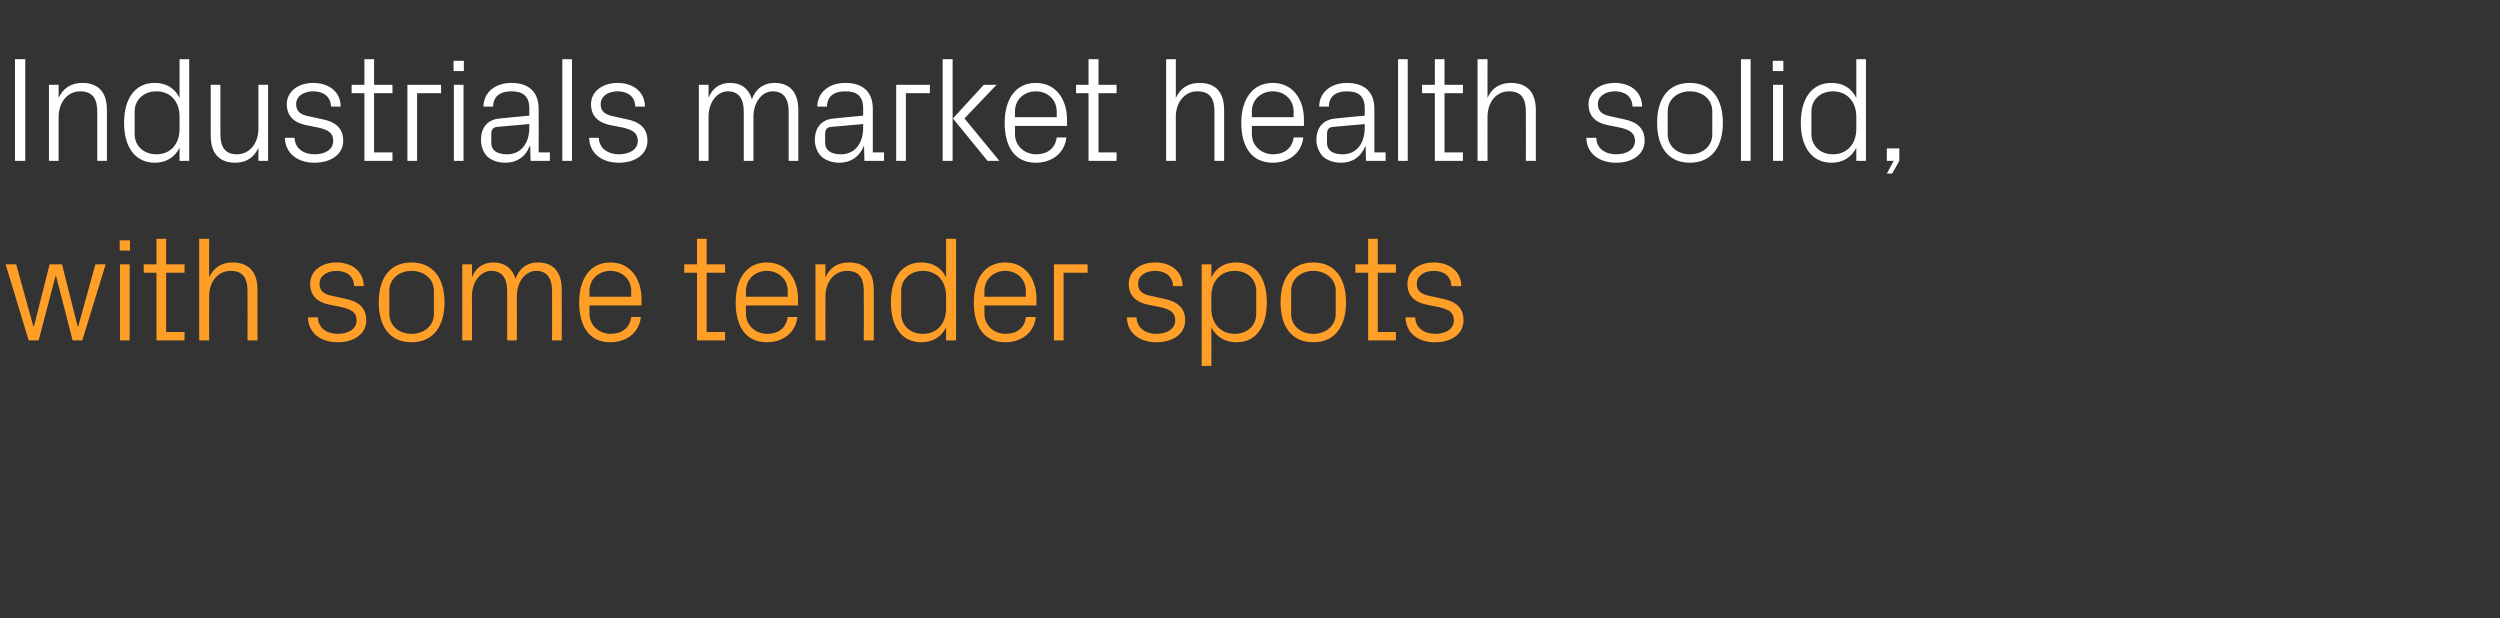 <?xml version="1.0" standalone="no"?><!DOCTYPE svg PUBLIC "-//W3C//DTD SVG 1.1//EN" "http://www.w3.org/Graphics/SVG/1.1/DTD/svg11.dtd"><svg xmlns="http://www.w3.org/2000/svg" version="1.1" width="802px" height="198.4px" viewBox="0 -13 802 198.4" style="top:-13px"><rect x="0" y="-13" width="802" height="198.4" fill="#333333" stroke="none"/>  <desc>Industrials market health solid, with some tender spots</desc>  <defs/>  <g id="Polygon22005">    <path d="M 10.9 91.7 L 15.9 71.8 L 19.9 71.8 L 24.9 91.7 L 25.1 91.7 L 30.6 71.8 L 33.9 71.8 L 26.4 96.2 L 23.3 96.2 L 18 75.6 L 17.8 75.6 L 12.4 96.2 L 9.2 96.2 L 1.8 71.8 L 5.2 71.8 L 10.7 91.7 L 10.9 91.7 Z M 38.5 96.2 L 38.5 71.8 L 41.6 71.8 L 41.6 96.2 L 38.5 96.2 Z M 41.7 67.4 L 38.4 67.4 L 38.4 64.1 L 41.7 64.1 L 41.7 67.4 Z M 53.3 93.5 L 59.2 93.5 L 59.2 96.2 L 50.2 96.2 L 50.2 74.5 L 46.1 74.5 L 46.1 71.8 L 50.2 71.8 L 50.2 63.6 L 53.3 63.6 L 53.3 71.8 L 59.2 71.8 L 59.2 74.5 L 53.3 74.5 L 53.3 93.5 Z M 79.4 80.4 C 79.4 76.4 78.1 73.9 74 73.9 C 69.9 73.9 67.1 77.3 67.1 82.1 C 67.05 82.08 67.1 96.2 67.1 96.2 L 63.9 96.2 L 63.9 63.6 L 67.1 63.6 C 67.1 63.6 67.05 76.03 67.1 76 C 68.4 73 70.9 71.2 74.6 71.2 C 79.3 71.2 82.6 73.7 82.6 79.9 C 82.56 79.92 82.6 96.2 82.6 96.2 L 79.4 96.2 C 79.4 96.2 79.44 80.4 79.4 80.4 Z M 110.6 82.8 C 115.2 83.7 117.5 85.8 117.5 89.8 C 117.5 93.8 114 96.8 108.3 96.8 C 103 96.8 98.9 93.9 98.8 88.8 C 98.8 88.8 102 88.8 102 88.8 C 102 92.3 105 94.1 108.3 94.1 C 111.7 94.1 114.4 92.6 114.4 89.8 C 114.4 87.4 113 86.3 109.5 85.5 C 109.5 85.5 105.5 84.7 105.5 84.7 C 101.8 83.9 99.5 81.9 99.5 78 C 99.5 74.1 102.9 71.2 108 71.2 C 112.3 71.2 116.6 73.5 116.7 78.8 C 116.7 78.8 113.6 78.8 113.6 78.8 C 113.5 75.4 111 73.9 108 73.9 C 104.7 73.9 102.5 75.6 102.5 78 C 102.5 80.4 104 81.4 106.5 81.9 C 106.5 81.9 110.6 82.8 110.6 82.8 Z M 132 71.2 C 139.2 71.2 142.6 76.6 142.6 84 C 142.6 91.4 139.2 96.8 132 96.8 C 124.8 96.8 121.5 91.4 121.5 84 C 121.5 76.6 124.8 71.2 132 71.2 Z M 139.2 80.3 C 139.2 76.5 136.1 73.9 132 73.9 C 128 73.9 124.9 76.5 124.9 80.3 C 124.9 80.3 124.9 87.7 124.9 87.7 C 124.9 91.5 128 94.1 132 94.1 C 136.1 94.1 139.2 91.5 139.2 87.7 C 139.2 87.7 139.2 80.3 139.2 80.3 Z M 148.3 71.8 L 151.4 71.8 C 151.4 71.8 151.44 76.03 151.4 76 C 152.5 73.1 154.8 71.2 158.3 71.2 C 161.6 71.2 164.3 72.8 165.4 76.5 C 166.4 73.3 168.9 71.2 172.6 71.2 C 176.9 71.2 180.2 73.6 180.2 79.9 C 180.24 79.92 180.2 96.2 180.2 96.2 L 177.1 96.2 C 177.1 96.2 177.12 80.35 177.1 80.4 C 177.1 76.4 175.6 73.9 172 73.9 C 168.6 73.9 165.8 77.3 165.8 82.1 C 165.84 82.08 165.8 96.2 165.8 96.2 L 162.7 96.2 C 162.7 96.2 162.72 80.35 162.7 80.4 C 162.7 76.4 161.2 73.9 157.6 73.9 C 154.2 73.9 151.4 77.3 151.4 82.1 C 151.44 82.08 151.4 96.2 151.4 96.2 L 148.3 96.2 L 148.3 71.8 Z M 202.5 80.4 C 202.5 76.4 199.4 73.9 195.8 73.9 C 192.2 73.9 189.1 76.4 189.1 80.4 C 189.12 80.4 189.1 82.2 189.1 82.2 L 202.5 82.2 C 202.5 82.2 202.46 80.4 202.5 80.4 Z M 205.6 88.7 C 205 93.9 200.8 96.8 195.8 96.8 C 188.9 96.8 185.8 91.5 185.8 84 C 185.8 76.6 189.2 71.2 195.8 71.2 C 202.4 71.2 205.8 76.7 205.8 82.9 C 205.82 82.9 205.8 85 205.8 85 L 189.1 85 C 189.1 85 189.12 87.6 189.1 87.6 C 189.1 91.6 192.4 94.1 195.9 94.1 C 199.3 94.1 202 92.4 202.5 88.7 C 202.5 88.7 205.6 88.7 205.6 88.7 Z M 226.7 93.5 L 232.6 93.5 L 232.6 96.2 L 223.6 96.2 L 223.6 74.5 L 219.5 74.5 L 219.5 71.8 L 223.6 71.8 L 223.6 63.6 L 226.7 63.6 L 226.7 71.8 L 232.6 71.8 L 232.6 74.5 L 226.7 74.5 L 226.7 93.5 Z M 252.7 80.4 C 252.7 76.4 249.6 73.9 246 73.9 C 242.4 73.9 239.3 76.4 239.3 80.4 C 239.32 80.4 239.3 82.2 239.3 82.2 L 252.7 82.2 C 252.7 82.2 252.67 80.4 252.7 80.4 Z M 255.8 88.7 C 255.2 93.9 251 96.8 246 96.8 C 239.1 96.8 236 91.5 236 84 C 236 76.6 239.4 71.2 246 71.2 C 252.6 71.2 256 76.7 256 82.9 C 256.03 82.9 256 85 256 85 L 239.3 85 C 239.3 85 239.32 87.6 239.3 87.6 C 239.3 91.6 242.6 94.1 246.1 94.1 C 249.5 94.1 252.2 92.4 252.7 88.7 C 252.7 88.7 255.8 88.7 255.8 88.7 Z M 277.1 80.5 C 277.1 76.5 275.9 73.9 271.7 73.9 C 267.6 73.9 264.8 77.4 264.8 82.2 C 264.76 82.18 264.8 96.2 264.8 96.2 L 261.6 96.2 L 261.6 71.8 L 264.8 71.8 C 264.8 71.8 264.76 76.03 264.8 76 C 266.1 73 268.6 71.2 272.3 71.2 C 277.1 71.2 280.3 73.7 280.3 79.9 C 280.27 79.92 280.3 96.2 280.3 96.2 L 277.1 96.2 C 277.1 96.2 277.15 80.5 277.1 80.5 Z M 303.5 82 C 303.5 77.3 300.7 73.9 296.1 73.9 C 291.8 73.9 289.1 76.8 289.1 80.3 C 289.1 80.3 289.1 87.7 289.1 87.7 C 289.1 91.2 291.8 94.1 296.1 94.1 C 300.7 94.1 303.5 90.7 303.5 86 C 303.5 86 303.5 82 303.5 82 Z M 303.5 96.2 C 303.5 96.2 303.55 92.02 303.5 92 C 302 95.2 299 96.8 295.6 96.8 C 289.1 96.8 285.8 91.6 285.8 84 C 285.8 76.4 289.2 71.2 295.5 71.2 C 299.2 71.2 302 72.8 303.5 76 C 303.55 75.98 303.5 63.6 303.5 63.6 L 306.7 63.6 L 306.7 96.2 L 303.5 96.2 Z M 329.1 80.4 C 329.1 76.4 326.1 73.9 322.5 73.9 C 318.9 73.9 315.8 76.4 315.8 80.4 C 315.79 80.4 315.8 82.2 315.8 82.2 L 329.1 82.2 C 329.1 82.2 329.13 80.4 329.1 80.4 Z M 332.3 88.7 C 331.7 93.9 327.5 96.8 322.5 96.8 C 315.5 96.8 312.4 91.5 312.4 84 C 312.4 76.6 315.8 71.2 322.5 71.2 C 329.1 71.2 332.5 76.7 332.5 82.9 C 332.49 82.9 332.5 85 332.5 85 L 315.8 85 C 315.8 85 315.79 87.6 315.8 87.6 C 315.8 91.6 319.1 94.1 322.6 94.1 C 326 94.1 328.7 92.4 329.1 88.7 C 329.1 88.7 332.3 88.7 332.3 88.7 Z M 338.1 71.8 L 348.9 71.8 L 348.9 74.5 L 341.2 74.5 L 341.2 96.2 L 338.1 96.2 L 338.1 71.8 Z M 373.2 82.8 C 377.8 83.7 380.2 85.8 380.2 89.8 C 380.2 93.8 376.7 96.8 370.9 96.8 C 365.7 96.8 361.6 93.9 361.5 88.8 C 361.5 88.8 364.6 88.8 364.6 88.8 C 364.7 92.3 367.6 94.1 371 94.1 C 374.3 94.1 377 92.6 377 89.8 C 377 87.4 375.7 86.3 372.1 85.5 C 372.1 85.5 368.1 84.7 368.1 84.7 C 364.5 83.9 362.1 81.9 362.1 78 C 362.1 74.1 365.6 71.2 370.6 71.2 C 375 71.2 379.3 73.5 379.4 78.8 C 379.4 78.8 376.3 78.8 376.3 78.8 C 376.2 75.4 373.6 73.9 370.6 73.9 C 367.3 73.9 365.1 75.6 365.1 78 C 365.1 80.4 366.6 81.4 369.1 81.9 C 369.1 81.9 373.2 82.8 373.2 82.8 Z M 388.6 86 C 388.6 90.7 391.5 94.1 396.1 94.1 C 400.4 94.1 403 91.2 403 87.7 C 403 87.7 403 80.3 403 80.3 C 403 76.8 400.4 73.9 396.1 73.9 C 391.5 73.9 388.6 77.3 388.6 82 C 388.6 82 388.6 86 388.6 86 Z M 385.5 104.4 L 385.5 71.8 L 388.6 71.8 C 388.6 71.8 388.65 75.98 388.6 76 C 390.2 72.8 392.9 71.2 396.7 71.2 C 403 71.2 406.4 76.4 406.4 84 C 406.4 91.6 403.1 96.8 396.7 96.8 C 393.2 96.8 390.2 95.2 388.6 92 C 388.65 92.02 388.6 104.4 388.6 104.4 L 385.5 104.4 Z M 421.3 71.2 C 428.5 71.2 431.8 76.6 431.8 84 C 431.8 91.4 428.5 96.8 421.3 96.8 C 414.1 96.8 410.8 91.4 410.8 84 C 410.8 76.6 414.1 71.2 421.3 71.2 Z M 428.5 80.3 C 428.5 76.5 425.4 73.9 421.3 73.9 C 417.3 73.9 414.2 76.5 414.2 80.3 C 414.2 80.3 414.2 87.7 414.2 87.7 C 414.2 91.5 417.3 94.1 421.3 94.1 C 425.4 94.1 428.5 91.5 428.5 87.7 C 428.5 87.7 428.5 80.3 428.5 80.3 Z M 442 93.5 L 447.8 93.5 L 447.8 96.2 L 438.9 96.2 L 438.9 74.5 L 434.8 74.5 L 434.8 71.8 L 438.9 71.8 L 438.9 63.6 L 442 63.6 L 442 71.8 L 447.8 71.8 L 447.8 74.5 L 442 74.5 L 442 93.5 Z M 462.6 82.8 C 467.2 83.7 469.5 85.8 469.5 89.8 C 469.5 93.8 466.1 96.8 460.3 96.8 C 455 96.8 451 93.9 450.9 88.8 C 450.9 88.8 454 88.8 454 88.8 C 454.1 92.3 457 94.1 460.4 94.1 C 463.7 94.1 466.4 92.6 466.4 89.8 C 466.4 87.4 465.1 86.3 461.5 85.5 C 461.5 85.5 457.5 84.7 457.5 84.7 C 453.8 83.9 451.5 81.9 451.5 78 C 451.5 74.1 454.9 71.2 460 71.2 C 464.3 71.2 468.7 73.5 468.8 78.8 C 468.8 78.8 465.6 78.8 465.6 78.8 C 465.5 75.4 463 73.9 460 73.9 C 456.7 73.9 454.5 75.6 454.5 78 C 454.5 80.4 456 81.4 458.5 81.9 C 458.5 81.9 462.6 82.8 462.6 82.8 Z " stroke="none" fill="#ff9f27"/>  </g>  <g id="Polygon22004">    <path d="M 4.8 6 L 8.1 6 L 8.1 38.6 L 4.8 38.6 L 4.8 6 Z M 31.2 22.9 C 31.2 18.9 29.9 16.3 25.7 16.3 C 21.7 16.3 18.8 19.8 18.8 24.6 C 18.82 24.58 18.8 38.6 18.8 38.6 L 15.7 38.6 L 15.7 14.2 L 18.8 14.2 C 18.8 14.2 18.82 18.43 18.8 18.4 C 20.2 15.4 22.7 13.6 26.4 13.6 C 31.1 13.6 34.3 16.1 34.3 22.3 C 34.32 22.32 34.3 38.6 34.3 38.6 L 31.2 38.6 C 31.2 38.6 31.2 22.9 31.2 22.9 Z M 57.6 24.4 C 57.6 19.7 54.8 16.3 50.2 16.3 C 45.9 16.3 43.2 19.2 43.2 22.7 C 43.2 22.7 43.2 30.1 43.2 30.1 C 43.2 33.6 45.9 36.5 50.2 36.5 C 54.8 36.5 57.6 33.1 57.6 28.4 C 57.6 28.4 57.6 24.4 57.6 24.4 Z M 57.6 38.6 C 57.6 38.6 57.6 34.42 57.6 34.4 C 56 37.6 53.1 39.2 49.7 39.2 C 43.2 39.2 39.8 34 39.8 26.4 C 39.8 18.8 43.2 13.6 49.6 13.6 C 53.3 13.6 56 15.2 57.6 18.4 C 57.6 18.38 57.6 6 57.6 6 L 60.7 6 L 60.7 38.6 L 57.6 38.6 Z M 70.7 30 C 70.7 33.9 72 36.5 76 36.5 C 80 36.5 82.9 33.1 82.9 28.2 C 82.89 28.22 82.9 14.2 82.9 14.2 L 86 14.2 L 86 38.6 L 82.9 38.6 C 82.9 38.6 82.89 34.37 82.9 34.4 C 81.6 37.4 79.1 39.2 75.5 39.2 C 70.8 39.2 67.6 36.7 67.6 30.5 C 67.58 30.48 67.6 14.2 67.6 14.2 L 70.7 14.2 C 70.7 14.2 70.7 29.95 70.7 30 Z M 103.2 25.2 C 107.8 26.1 110.1 28.2 110.1 32.2 C 110.1 36.2 106.6 39.2 100.8 39.2 C 95.6 39.2 91.5 36.3 91.4 31.2 C 91.4 31.2 94.5 31.2 94.5 31.2 C 94.6 34.7 97.5 36.5 100.9 36.5 C 104.3 36.5 106.9 35 106.9 32.2 C 106.9 29.8 105.6 28.7 102 27.9 C 102 27.9 98 27.1 98 27.1 C 94.4 26.3 92 24.3 92 20.4 C 92 16.5 95.5 13.6 100.5 13.6 C 104.9 13.6 109.2 15.9 109.3 21.2 C 109.3 21.2 106.2 21.2 106.2 21.2 C 106.1 17.8 103.5 16.3 100.5 16.3 C 97.2 16.3 95 18 95 20.4 C 95 22.8 96.5 23.8 99 24.3 C 99 24.3 103.2 25.2 103.2 25.2 Z M 120 35.9 L 125.9 35.9 L 125.9 38.6 L 116.9 38.6 L 116.9 16.9 L 112.8 16.9 L 112.8 14.2 L 116.9 14.2 L 116.9 6 L 120 6 L 120 14.2 L 125.9 14.2 L 125.9 16.9 L 120 16.9 L 120 35.9 Z M 130.7 14.2 L 141.5 14.2 L 141.5 16.9 L 133.8 16.9 L 133.8 38.6 L 130.7 38.6 L 130.7 14.2 Z M 145.6 38.6 L 145.6 14.2 L 148.7 14.2 L 148.7 38.6 L 145.6 38.6 Z M 148.8 9.8 L 145.5 9.8 L 145.5 6.5 L 148.8 6.5 L 148.8 9.8 Z M 169.8 21.8 C 169.8 17.5 167.4 16.3 164 16.3 C 160.5 16.3 158.2 17.9 158.2 21.2 C 158.2 21.2 155.1 21.2 155.1 21.2 C 155.1 16.7 158.8 13.6 164.1 13.6 C 169.3 13.6 172.8 16.2 172.8 21.9 C 172.84 21.94 172.8 35.9 172.8 35.9 L 176.4 35.9 L 176.4 38.6 L 170.2 38.6 L 170.1 33.9 C 170.1 33.9 169.92 33.89 169.9 33.9 C 168.6 37.3 165.8 39.2 162.1 39.2 C 159.7 39.2 157.5 38.4 156.2 37.1 C 155 35.8 154.3 33.8 154.3 31.9 C 154.3 28.1 156.2 25.3 160.5 25 C 160.51 24.96 169.8 24.1 169.8 24.1 C 169.8 24.1 169.77 21.84 169.8 21.8 Z M 159.6 27.7 C 158.1 27.8 157.6 28.6 157.6 30.1 C 157.6 30.1 157.6 32.8 157.6 32.8 C 157.6 35.3 159.5 36.5 162.7 36.5 C 167.1 36.5 169.8 33 169.8 28 C 169.77 27.98 169.8 26.8 169.8 26.8 C 169.8 26.8 159.6 27.7 159.6 27.7 Z M 180.4 38.6 L 180.4 6 L 183.5 6 L 183.5 38.6 L 180.4 38.6 Z M 200.8 25.2 C 205.4 26.1 207.7 28.2 207.7 32.2 C 207.7 36.2 204.2 39.2 198.5 39.2 C 193.2 39.2 189.1 36.3 189 31.2 C 189 31.2 192.1 31.2 192.1 31.2 C 192.2 34.7 195.2 36.5 198.5 36.5 C 201.9 36.5 204.6 35 204.6 32.2 C 204.6 29.8 203.2 28.7 199.7 27.9 C 199.7 27.9 195.6 27.1 195.6 27.1 C 192 26.3 189.6 24.3 189.6 20.4 C 189.6 16.5 193.1 13.6 198.1 13.6 C 202.5 13.6 206.8 15.9 206.9 21.2 C 206.9 21.2 203.8 21.2 203.8 21.2 C 203.7 17.8 201.2 16.3 198.1 16.3 C 194.9 16.3 192.7 18 192.7 20.4 C 192.7 22.8 194.2 23.8 196.7 24.3 C 196.7 24.3 200.8 25.2 200.8 25.2 Z M 224.2 14.2 L 227.3 14.2 C 227.3 14.2 227.32 18.43 227.3 18.4 C 228.4 15.5 230.7 13.6 234.2 13.6 C 237.5 13.6 240.2 15.2 241.2 18.9 C 242.3 15.7 244.8 13.6 248.5 13.6 C 252.8 13.6 256.1 16 256.1 22.3 C 256.12 22.32 256.1 38.6 256.1 38.6 L 253 38.6 C 253 38.6 253 22.75 253 22.8 C 253 18.8 251.5 16.3 247.9 16.3 C 244.5 16.3 241.7 19.7 241.7 24.5 C 241.72 24.48 241.7 38.6 241.7 38.6 L 238.6 38.6 C 238.6 38.6 238.6 22.75 238.6 22.8 C 238.6 18.8 237.1 16.3 233.5 16.3 C 230.1 16.3 227.3 19.7 227.3 24.5 C 227.32 24.48 227.3 38.6 227.3 38.6 L 224.2 38.6 L 224.2 14.2 Z M 276.9 21.8 C 276.9 17.5 274.6 16.3 271.1 16.3 C 267.6 16.3 265.3 17.9 265.3 21.2 C 265.3 21.2 262.2 21.2 262.2 21.2 C 262.2 16.7 265.9 13.6 271.2 13.6 C 276.5 13.6 280 16.2 280 21.9 C 279.98 21.94 280 35.9 280 35.9 L 283.6 35.9 L 283.6 38.6 L 277.3 38.6 L 277.2 33.9 C 277.2 33.9 277.05 33.89 277.1 33.9 C 275.7 37.3 272.9 39.2 269.3 39.2 C 266.9 39.2 264.7 38.4 263.4 37.1 C 262.1 35.8 261.4 33.8 261.4 31.9 C 261.4 28.1 263.4 25.3 267.6 25 C 267.64 24.96 276.9 24.1 276.9 24.1 C 276.9 24.1 276.91 21.84 276.9 21.8 Z M 266.7 27.7 C 265.2 27.8 264.7 28.6 264.7 30.1 C 264.7 30.1 264.7 32.8 264.7 32.8 C 264.7 35.3 266.7 36.5 269.8 36.5 C 274.2 36.5 276.9 33 276.9 28 C 276.91 27.98 276.9 26.8 276.9 26.8 C 276.9 26.8 266.73 27.7 266.7 27.7 Z M 287.5 14.2 L 298.3 14.2 L 298.3 16.9 L 290.6 16.9 L 290.6 38.6 L 287.5 38.6 L 287.5 14.2 Z M 305.7 25 L 315.6 14.2 L 319.7 14.2 L 309.4 25 L 320.6 38.6 L 316.8 38.6 L 305.7 25 Z M 305.6 38.6 L 302.4 38.6 L 302.4 6 L 305.6 6 L 305.6 38.6 Z M 339 22.8 C 339 18.8 335.9 16.3 332.3 16.3 C 328.7 16.3 325.6 18.8 325.6 22.8 C 325.63 22.8 325.6 24.6 325.6 24.6 L 339 24.6 C 339 24.6 338.97 22.8 339 22.8 Z M 342.1 31.1 C 341.5 36.3 337.3 39.2 332.3 39.2 C 325.4 39.2 322.3 33.9 322.3 26.4 C 322.3 19 325.7 13.6 332.3 13.6 C 338.9 13.6 342.3 19.1 342.3 25.3 C 342.33 25.3 342.3 27.4 342.3 27.4 L 325.6 27.4 C 325.6 27.4 325.63 30 325.6 30 C 325.6 34 328.9 36.5 332.4 36.5 C 335.8 36.5 338.5 34.8 339 31.1 C 339 31.1 342.1 31.1 342.1 31.1 Z M 352.4 35.9 L 358.2 35.9 L 358.2 38.6 L 349.2 38.6 L 349.2 16.9 L 345.2 16.9 L 345.2 14.2 L 349.2 14.2 L 349.2 6 L 352.4 6 L 352.4 14.2 L 358.2 14.2 L 358.2 16.9 L 352.4 16.9 L 352.4 35.9 Z M 389.6 22.8 C 389.6 18.8 388.3 16.3 384.1 16.3 C 380.1 16.3 377.2 19.7 377.2 24.5 C 377.23 24.48 377.2 38.6 377.2 38.6 L 374.1 38.6 L 374.1 6 L 377.2 6 C 377.2 6 377.23 18.43 377.2 18.4 C 378.6 15.4 381.1 13.6 384.8 13.6 C 389.5 13.6 392.7 16.1 392.7 22.3 C 392.73 22.32 392.7 38.6 392.7 38.6 L 389.6 38.6 C 389.6 38.6 389.61 22.8 389.6 22.8 Z M 415 22.8 C 415 18.8 411.9 16.3 408.3 16.3 C 404.7 16.3 401.6 18.8 401.6 22.8 C 401.61 22.8 401.6 24.6 401.6 24.6 L 415 24.6 C 415 24.6 414.95 22.8 415 22.8 Z M 418.1 31.1 C 417.5 36.3 413.3 39.2 408.3 39.2 C 401.4 39.2 398.2 33.9 398.2 26.4 C 398.2 19 401.7 13.6 408.3 13.6 C 414.9 13.6 418.3 19.1 418.3 25.3 C 418.31 25.3 418.3 27.4 418.3 27.4 L 401.6 27.4 C 401.6 27.4 401.61 30 401.6 30 C 401.6 34 404.9 36.5 408.4 36.5 C 411.8 36.5 414.5 34.8 415 31.1 C 415 31.1 418.1 31.1 418.1 31.1 Z M 437.8 21.8 C 437.8 17.5 435.5 16.3 432 16.3 C 428.6 16.3 426.3 17.9 426.3 21.2 C 426.3 21.2 423.2 21.2 423.2 21.2 C 423.2 16.7 426.9 13.6 432.1 13.6 C 437.4 13.6 440.9 16.2 440.9 21.9 C 440.92 21.94 440.9 35.9 440.9 35.9 L 444.5 35.9 L 444.5 38.6 L 438.2 38.6 L 438.1 33.9 C 438.1 33.9 437.99 33.89 438 33.9 C 436.6 37.3 433.9 39.2 430.2 39.2 C 427.8 39.2 425.6 38.4 424.3 37.1 C 423.1 35.8 422.3 33.8 422.3 31.9 C 422.3 28.1 424.3 25.3 428.6 25 C 428.58 24.96 437.8 24.1 437.8 24.1 C 437.8 24.1 437.85 21.84 437.8 21.8 Z M 427.7 27.7 C 426.2 27.8 425.7 28.6 425.7 30.1 C 425.7 30.1 425.7 32.8 425.7 32.8 C 425.7 35.3 427.6 36.5 430.7 36.5 C 435.2 36.5 437.8 33 437.8 28 C 437.85 27.98 437.8 26.8 437.8 26.8 C 437.8 26.8 427.67 27.7 427.7 27.7 Z M 448.5 38.6 L 448.5 6 L 451.6 6 L 451.6 38.6 L 448.5 38.6 Z M 463.4 35.9 L 469.3 35.9 L 469.3 38.6 L 460.3 38.6 L 460.3 16.9 L 456.2 16.9 L 456.2 14.2 L 460.3 14.2 L 460.3 6 L 463.4 6 L 463.4 14.2 L 469.3 14.2 L 469.3 16.9 L 463.4 16.9 L 463.4 35.9 Z M 489.5 22.8 C 489.5 18.8 488.2 16.3 484.1 16.3 C 480 16.3 477.2 19.7 477.2 24.5 C 477.16 24.48 477.2 38.6 477.2 38.6 L 474 38.6 L 474 6 L 477.2 6 C 477.2 6 477.16 18.43 477.2 18.4 C 478.5 15.4 481 13.6 484.7 13.6 C 489.4 13.6 492.7 16.1 492.7 22.3 C 492.66 22.32 492.7 38.6 492.7 38.6 L 489.5 38.6 C 489.5 38.6 489.54 22.8 489.5 22.8 Z M 520.7 25.2 C 525.3 26.1 527.6 28.2 527.6 32.2 C 527.6 36.2 524.1 39.2 518.4 39.2 C 513.1 39.2 509 36.3 508.9 31.2 C 508.9 31.2 512.1 31.2 512.1 31.2 C 512.1 34.7 515.1 36.5 518.4 36.5 C 521.8 36.5 524.5 35 524.5 32.2 C 524.5 29.8 523.1 28.7 519.6 27.9 C 519.6 27.9 515.6 27.1 515.6 27.1 C 511.9 26.3 509.6 24.3 509.6 20.4 C 509.6 16.5 513 13.6 518.1 13.6 C 522.4 13.6 526.7 15.9 526.8 21.2 C 526.8 21.2 523.7 21.2 523.7 21.2 C 523.6 17.8 521.1 16.3 518.1 16.3 C 514.8 16.3 512.6 18 512.6 20.4 C 512.6 22.8 514.1 23.8 516.6 24.3 C 516.6 24.3 520.7 25.2 520.7 25.2 Z M 542.1 13.6 C 549.3 13.6 552.7 19 552.7 26.4 C 552.7 33.8 549.3 39.2 542.1 39.2 C 534.9 39.2 531.6 33.8 531.6 26.4 C 531.6 19 534.9 13.6 542.1 13.6 Z M 549.3 22.7 C 549.3 18.9 546.2 16.3 542.1 16.3 C 538.1 16.3 535 18.9 535 22.7 C 535 22.7 535 30.1 535 30.1 C 535 33.9 538.1 36.5 542.1 36.5 C 546.2 36.5 549.3 33.9 549.3 30.1 C 549.3 30.1 549.3 22.7 549.3 22.7 Z M 558.5 38.6 L 558.5 6 L 561.6 6 L 561.6 38.6 L 558.5 38.6 Z M 568.8 38.6 L 568.8 14.2 L 572 14.2 L 572 38.6 L 568.8 38.6 Z M 572.1 9.8 L 568.7 9.8 L 568.7 6.5 L 572.1 6.5 L 572.1 9.8 Z M 595.5 24.4 C 595.5 19.7 592.6 16.3 588 16.3 C 583.8 16.3 581.1 19.2 581.1 22.7 C 581.1 22.7 581.1 30.1 581.1 30.1 C 581.1 33.6 583.8 36.5 588 36.5 C 592.6 36.5 595.5 33.1 595.5 28.4 C 595.5 28.4 595.5 24.4 595.5 24.4 Z M 595.5 38.6 C 595.5 38.6 595.48 34.42 595.5 34.4 C 593.9 37.6 591 39.2 587.6 39.2 C 581.1 39.2 577.7 34 577.7 26.4 C 577.7 18.8 581.1 13.6 587.5 13.6 C 591.2 13.6 593.9 15.2 595.5 18.4 C 595.48 18.38 595.5 6 595.5 6 L 598.6 6 L 598.6 38.6 L 595.5 38.6 Z M 609.3 38.6 L 607 42.7 L 605.3 42.7 L 607.5 38.6 L 605.3 38.6 L 605.3 34.6 L 609.3 34.6 L 609.3 38.6 Z " stroke="none" fill="#fff"/>  </g></svg>